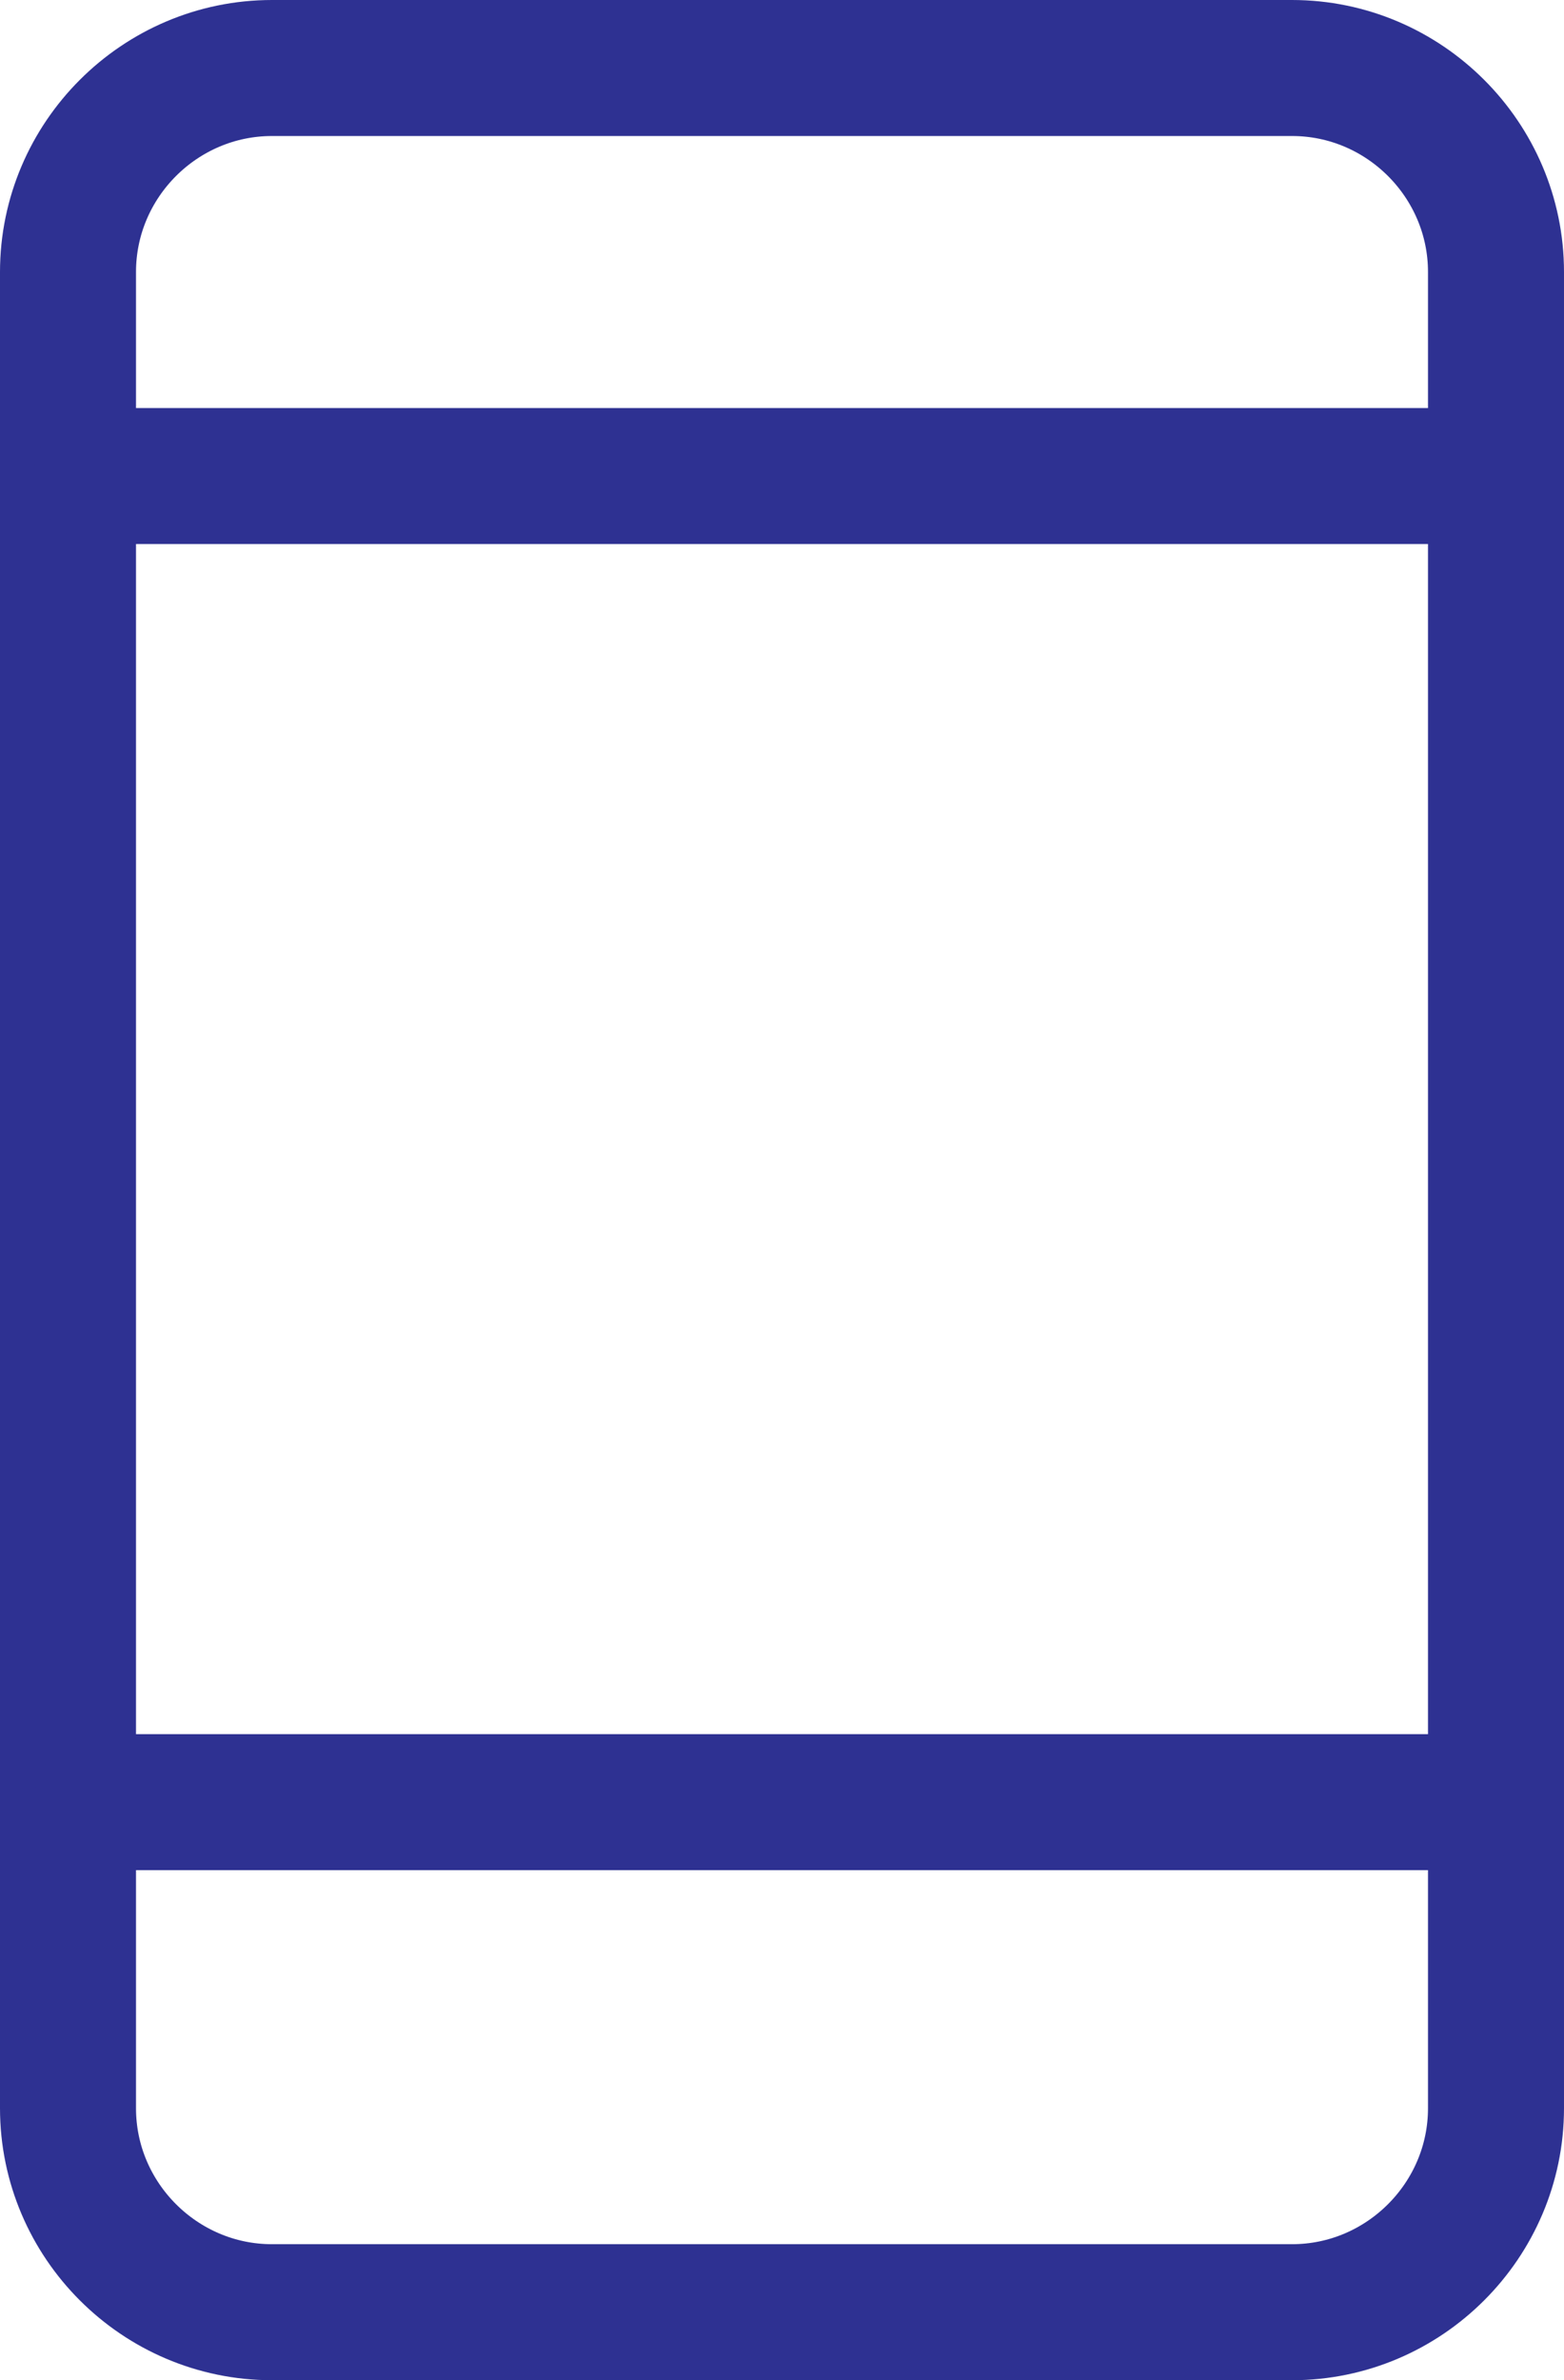 <?xml version="1.0" encoding="utf-8"?>
<!-- Generator: Adobe Illustrator 24.1.1, SVG Export Plug-In . SVG Version: 6.00 Build 0)  -->
<svg version="1.1" id="icon" xmlns="http://www.w3.org/2000/svg" xmlns:xlink="http://www.w3.org/1999/xlink" x="0px" y="0px"
	 viewBox="0 0 46 70" style="enable-background:new 0 0 46 70;" xml:space="preserve">
<style type="text/css">
	.st0{fill:none;stroke:#2E3192;stroke-width:4;stroke-linecap:round;stroke-linejoin:round;stroke-miterlimit:10;}
</style>
<g>
	<path class="st0" d="M38,68H8c-3.3,0-6-2.7-6-6V8c0-3.3,2.7-6,6-6h30c3.3,0,6,2.7,6,6v54C44,65.3,41.3,68,38,68z"/>
	<line class="st0" x1="3" y1="53" x2="43" y2="53"/>
	<line class="st0" x1="3" y1="14" x2="44" y2="14"/>
</g>
</svg>
